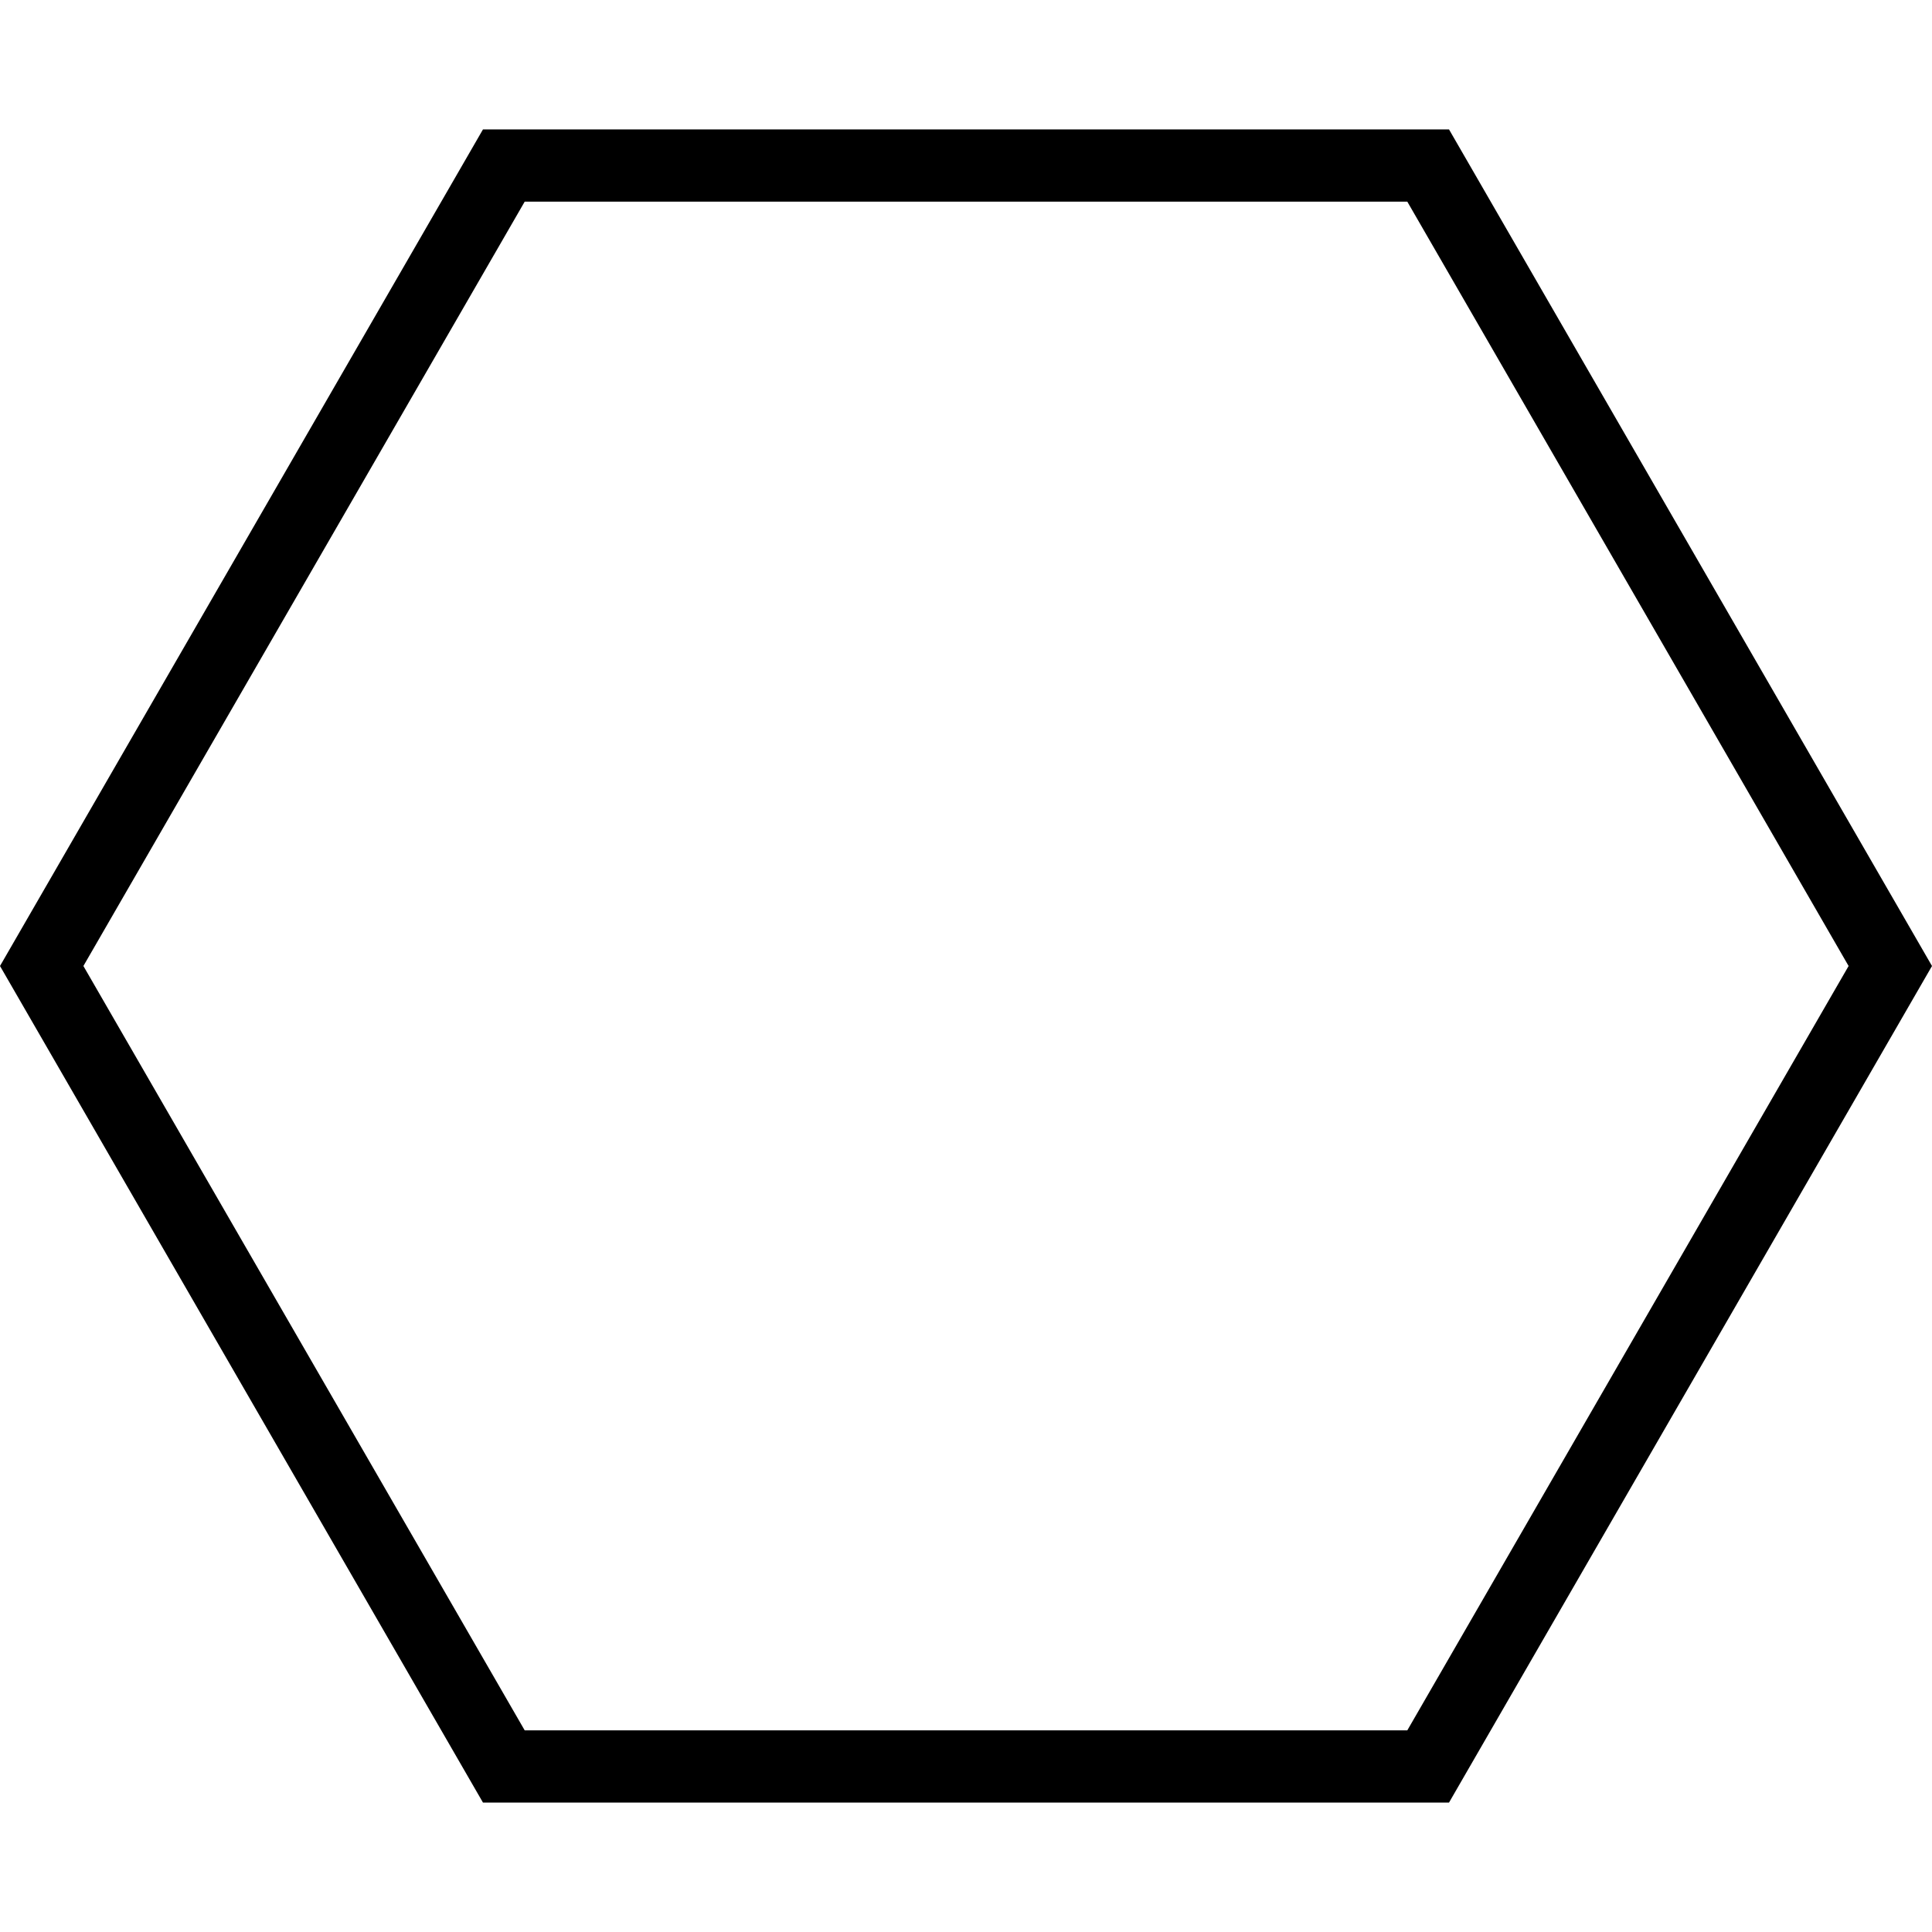 <svg xmlns="http://www.w3.org/2000/svg" xmlns:xlink="http://www.w3.org/1999/xlink" id="Capa_1" x="0px" y="0px" width="485.688px" height="485.688px" viewBox="0 0 485.688 485.688" style="enable-background:new 0 0 485.688 485.688;" xml:space="preserve"><g>	<g>		<path d="M364.269,453.155H121.416L0,242.844L121.416,32.533h242.853l121.419,210.312L364.269,453.155z M131.905,434.997h221.878   l110.939-192.152L353.783,50.691H131.905L20.966,242.844L131.905,434.997z"></path>	</g></g><g></g><g></g><g></g><g></g><g></g><g></g><g></g><g></g><g></g><g></g><g></g><g></g><g></g><g></g><g></g></svg>